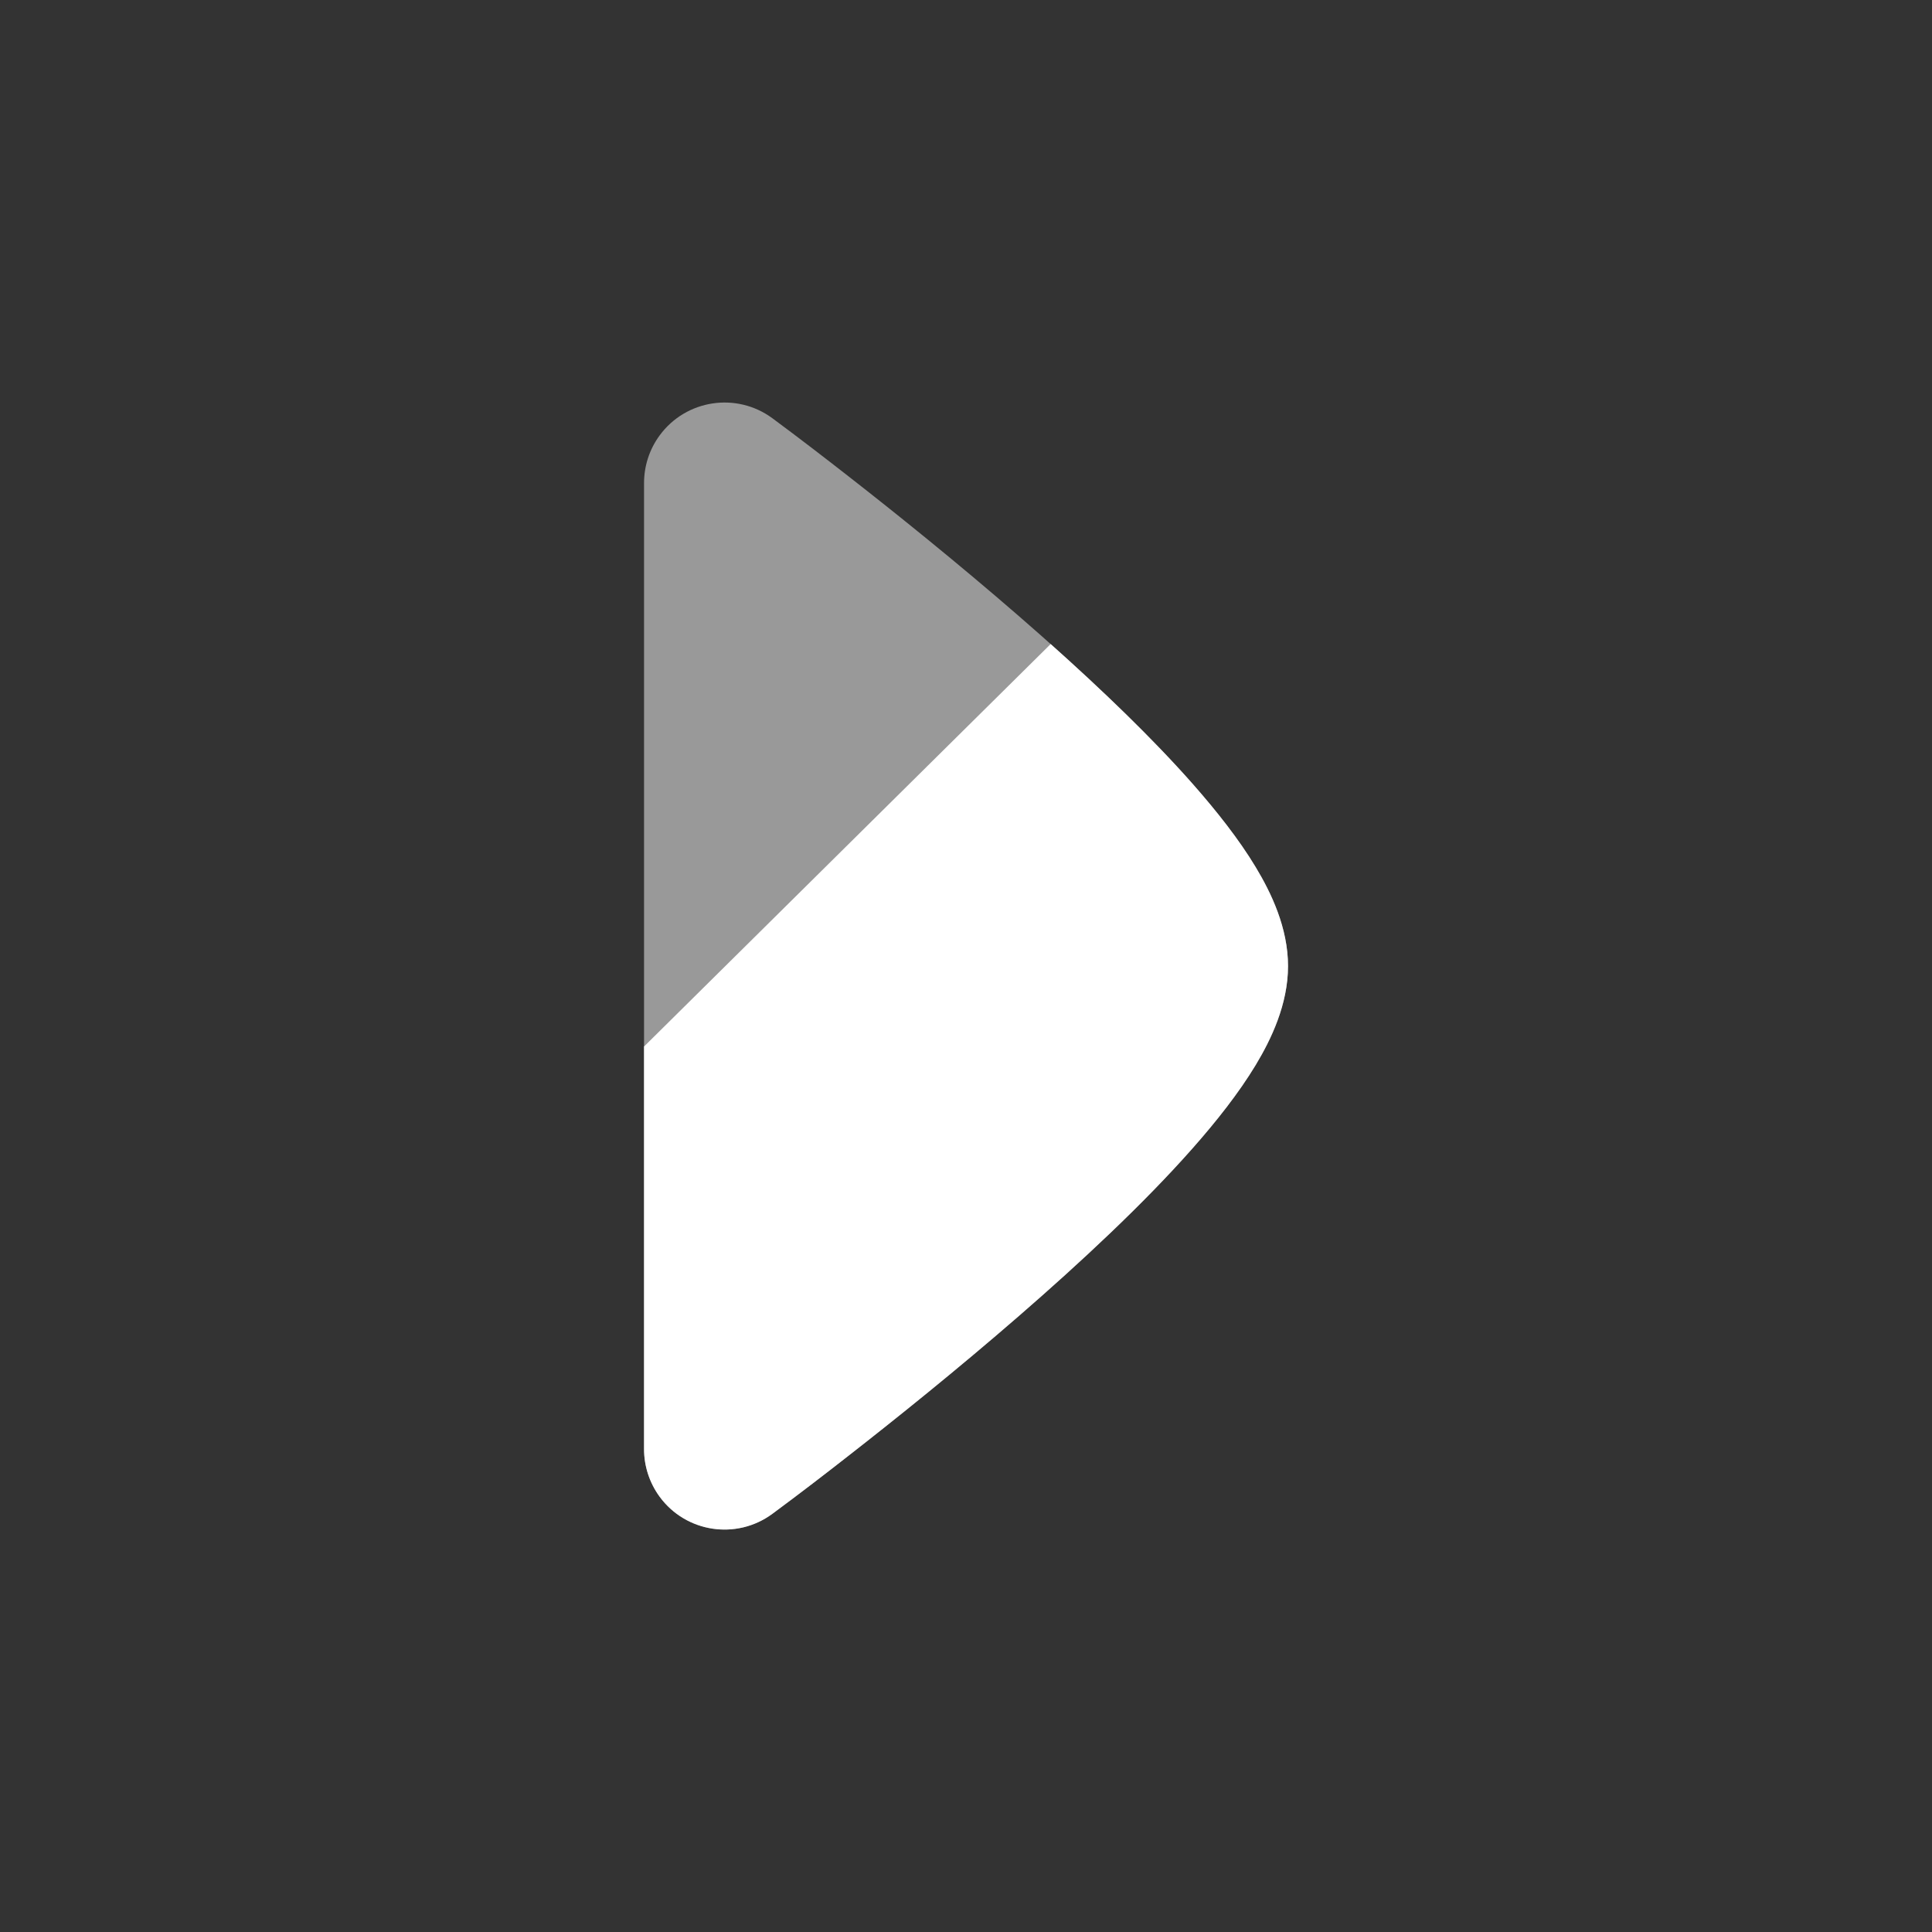 <svg width="28" height="28" viewBox="0 0 28 28" fill="none" xmlns="http://www.w3.org/2000/svg">
<rect x="0" y="0" width="28" height="28" fill="#333333" stroke="none"/>
<path opacity="0.5" d="M9.561 6.309C9.943 5.79 10.674 5.679 11.193 6.061C11.595 6.358 11.979 6.655 12.312 6.915C12.978 7.435 13.87 8.151 14.765 8.928C15.655 9.7 16.575 10.557 17.281 11.356C17.633 11.755 17.957 12.166 18.199 12.568C18.422 12.938 18.667 13.445 18.667 14.001C18.667 14.556 18.422 15.064 18.199 15.434C17.957 15.835 17.633 16.247 17.281 16.645C16.575 17.445 15.655 18.301 14.765 19.074C13.87 19.851 12.978 20.566 12.312 21.086C11.979 21.347 11.595 21.643 11.193 21.94C10.674 22.322 9.943 22.212 9.561 21.693C9.408 21.484 9.334 21.241 9.334 21.001L9.334 14.001V7.001C9.334 6.76 9.408 6.517 9.561 6.309Z" fill="white"/>
<path d="M17.281 11.356C17.633 11.755 17.957 12.166 18.199 12.568C18.422 12.938 18.667 13.445 18.667 14.001C18.667 14.556 18.422 15.064 18.199 15.434C17.957 15.835 17.633 16.247 17.281 16.645C16.575 17.445 15.655 18.301 14.765 19.073C13.87 19.851 12.978 20.566 12.312 21.086C11.979 21.347 11.595 21.643 11.193 21.94C10.674 22.322 9.943 22.212 9.561 21.693C9.408 21.484 9.334 21.241 9.334 21.001L9.334 15.167L15.227 9.334C15.966 9.994 16.697 10.695 17.281 11.356Z" fill="white"/>
</svg>
